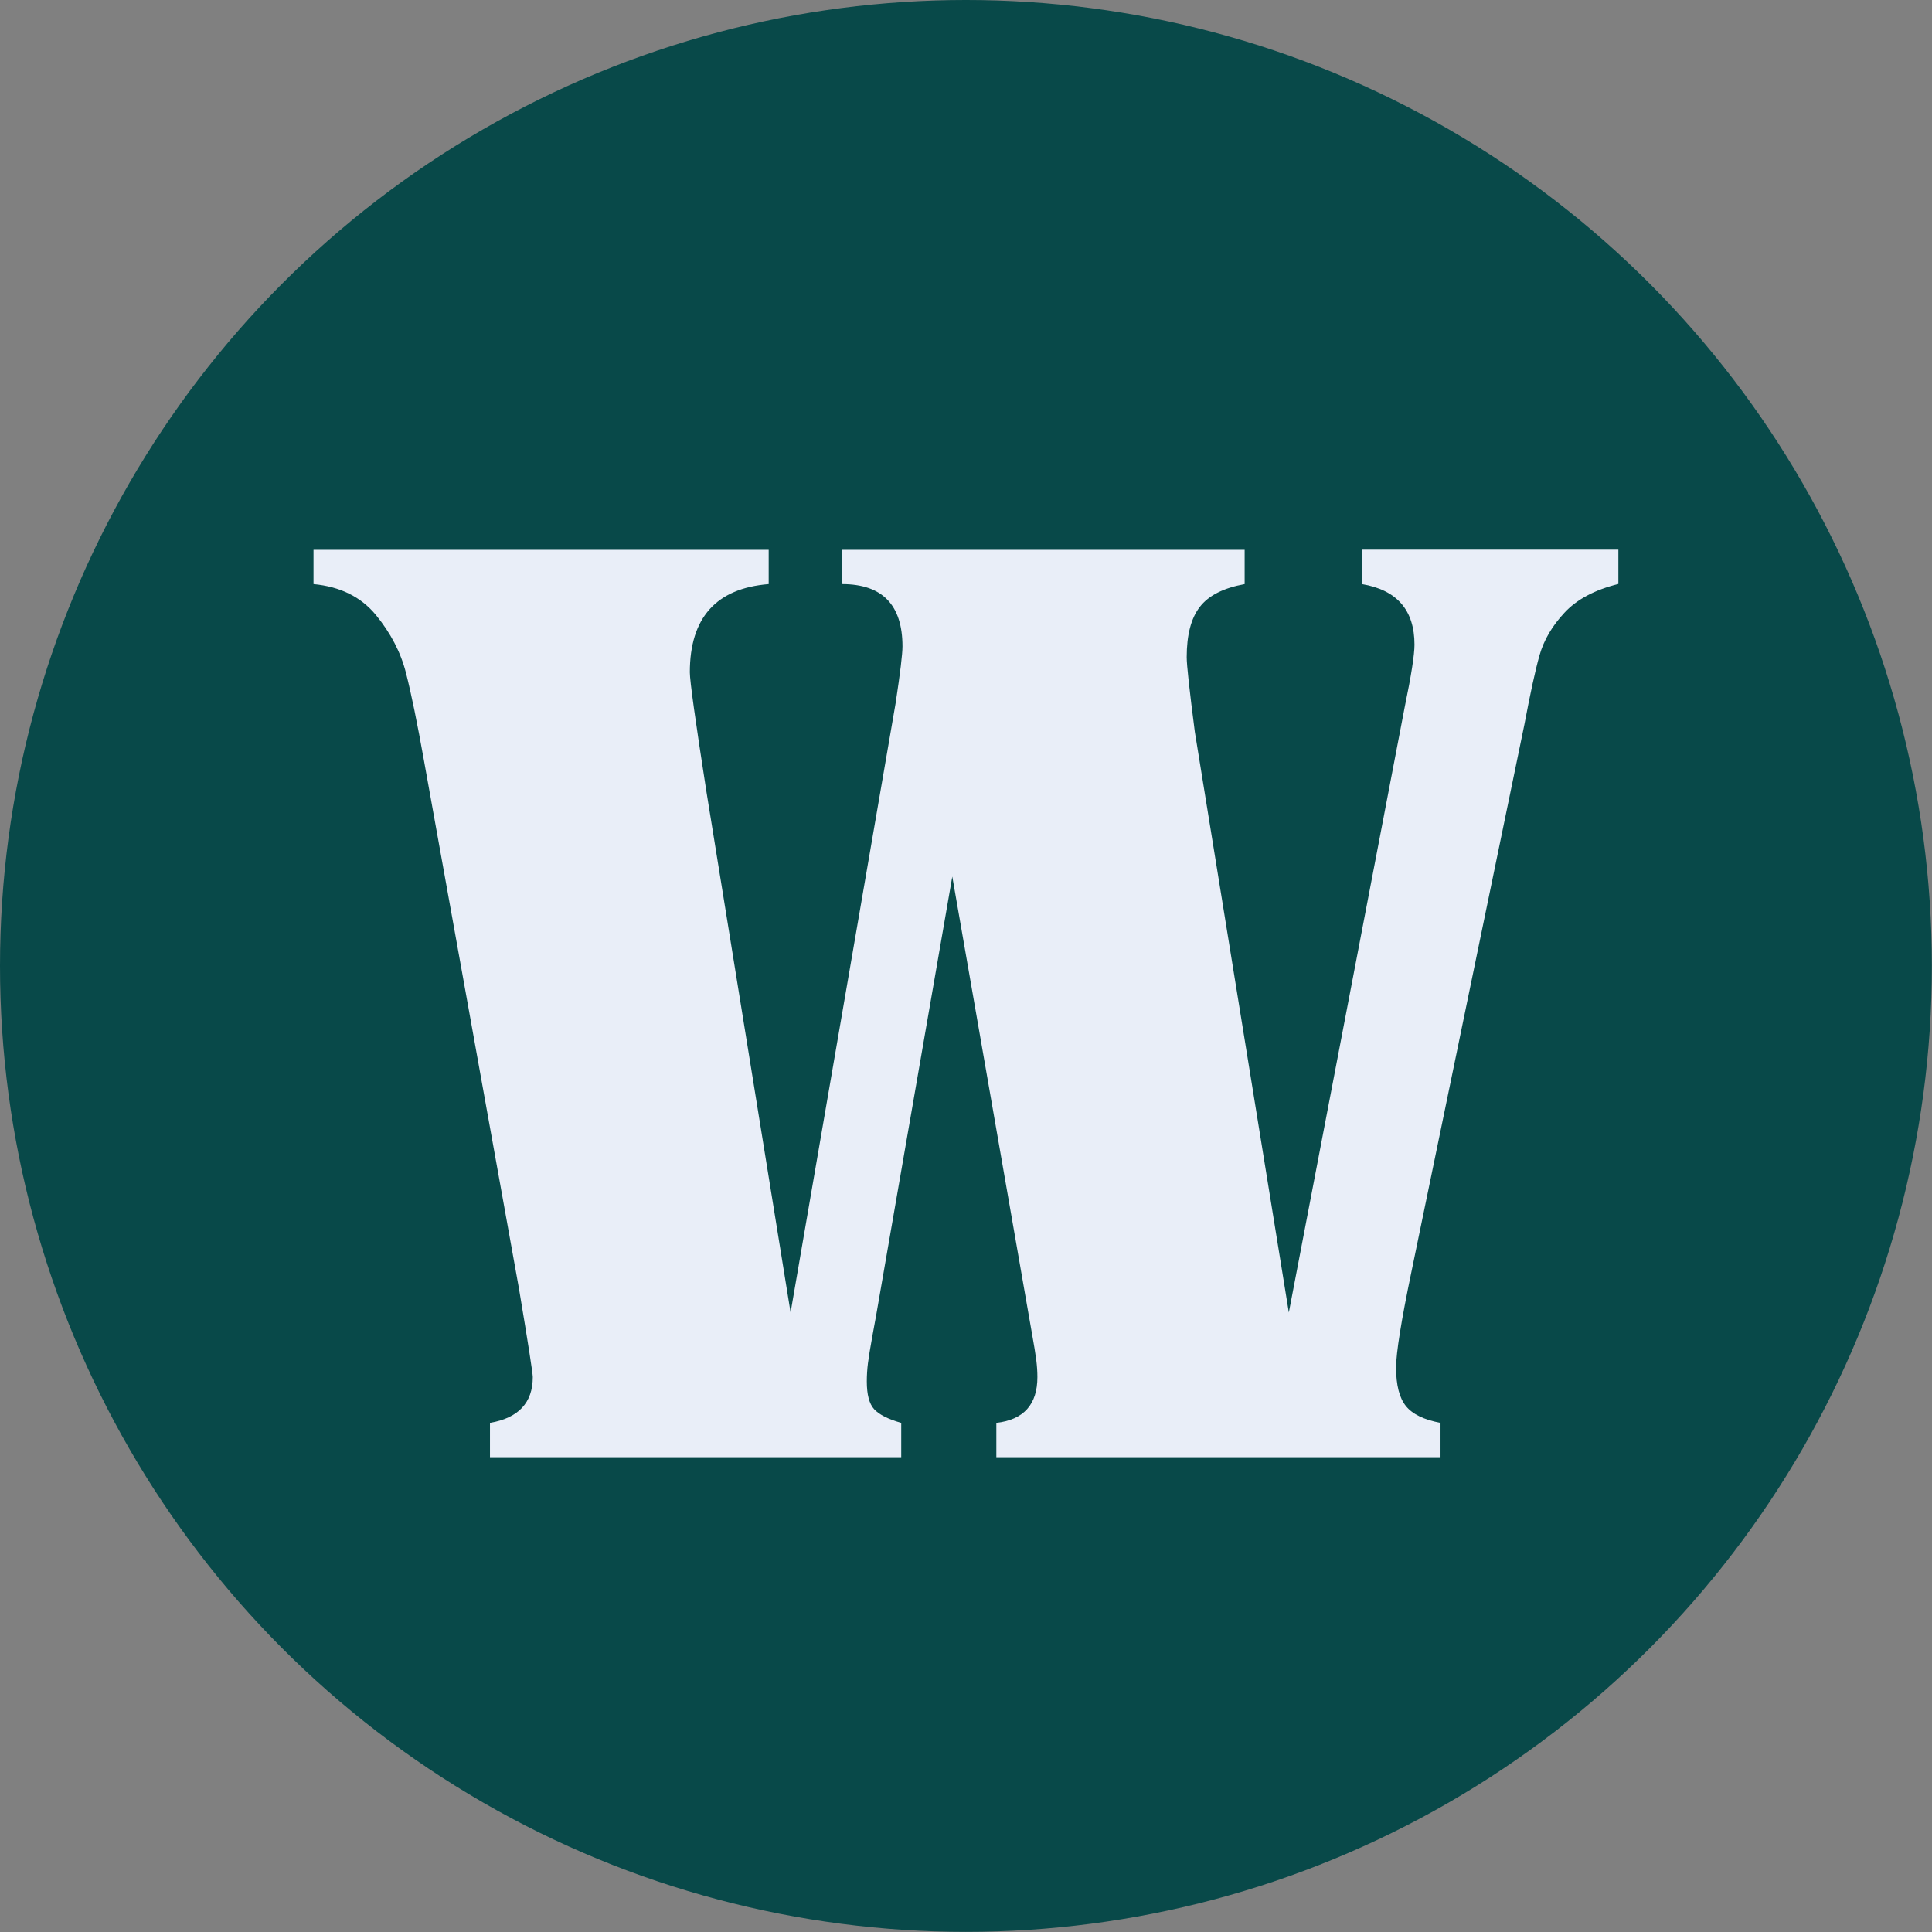 <svg viewBox="0 0 154.37 154.37" xmlns:xlink="http://www.w3.org/1999/xlink" xmlns="http://www.w3.org/2000/svg" data-name="Layer 1" id="Layer_1">
  <rect x="0" y="0" width="154.37" height="154.37" fill="#808080" stroke="none"/>
  <defs>
    <style>
      .cls-1 {
        fill: none;
      }

      .cls-2 {
        fill: #e9eef8;
      }

      .cls-3 {
        fill: #9fc87e;
      }

      .cls-4 {
        fill: #084949;
      }

      .cls-5 {
        clip-path: url(#clippath);
      }
    </style>
    <clipPath id="clippath">
      <circle r="77.18" cy="77.18" cx="-98.55" class="cls-1"></circle>
    </clipPath>
  </defs>
  <circle r="77.18" cy="77.18" cx="77.18" class="cls-4"></circle>
  <g class="cls-5">
    <path d="M34.33,289.51l-8.67,3.23c5.59-.39,11.41-.77,16.82-2.39v-5.69c-2.33,2.15-5.27,3.67-8.16,4.84ZM34.05,253.12c-.49-.91-.59-1.5-.57-2.54.04-2.85.75-6.27.87-9.22.85-21.24-6.01-38.3-18.26-55.14-1.47-2.02-2.99-3.98-4.53-5.92v-.04s-.07-.05-.07-.05c-3.66-4.61-7.5-9.02-11.44-13.34-.61-.69-1.23-1.38-1.88-2.05-2.97-3.24-5.98-6.43-8.99-9.64-.3-.32-.61-.64-.9-.96-2.67-2.84-5.33-5.69-7.95-8.57-.21-.23-.42-.45-.62-.69-5.63-6.2-11.06-12.58-16.05-19.46-4.25-5.88-10.82-14.79-13.83-21.17-1.12-2.35-.64-3.55-1.19-5.82-.46-1.88-1.79-4.05-2.43-5.97-1.53-4.58-1.91-9.58-2.45-14.36-.32-.43-.45-.12-.8.06-2.26,1.25-4.51,3.63-6.9,4.87-12.89,6.65-18-8.16-14.99-18.37,1.64-5.58,7.13-12.68,7.13-18.34v-5.47l1.18,2.05c3.1,10.02-6.24,17.12-6.77,26.66-.23,4.08,1.23,12.17,6.29,12.75,4.75.53,13.14-5.51,16.1-9.12,1.1-1.34,2.31-3.35,3.09-4.89.57-.04.18.57.13.85-.36,1.94-.82,2.71-1.76,4.38-.13.25-.62.7-.19.93,4.43-2.93,5.95-8.69,6.3-13.72.39-.07.4.5.47.77.5,2.02.28,3.66.08,5.66.39-.19.85-1.29.97-1.69,1.23-4.1.61-8.87-2.1-12.17-3.8-4.62-11.54-11.94-16.26-15.67-9.12-7.16-27.47-13.09-38.62-8.7-2.99,1.18-7.97,5.4-10.25,5.71-5.73.78-14.48-2.24-20.47-3-2.87-.37-7.18-1.29-8.55,1.99-1.09,2.64-.38,9.6.14,12.57,1.78,10.11,12.11,14.59,21.19,16.2-.21.42-1.25.81-1.67.97-4.95,1.83-11.18.76-15.27,4.9-2.43,2.48-3.09,10.08,1.69,10.08,4.51,0,8.5-5.56,12.04-7.84.28.49-.42,1.44-.7,1.82-1,1.31-2.68,2.53-3.92,3.64,2.83,1.72,6.45,1.88,9.68,1.83,6.24-.08,12.47-1.23,18.76-.87.89.06,1.73.43,2.65.3l-10.64,1.4c1,5.95.7,12.62-1.86,18.18l-3.74,5.63c3.81-1.64,6.17-4.96,8.33-8.32.3-.45.34-.84.32.04-1.56,6.81-8.18,11.34-9.5,18.38l7-6.16c.34,2.01-4.49,5.75-4.49,6.87,0,.9,3.45,2.27,4.35,2.37,1.2.13,1.96.14,3.16.18,1.27.04,1.57.2,3.21.46l.78.19c1.37.58,12.31-.81,14.34-1.2,10.01-1.94,20.12-6.11,28.2-12.41,2.15-1.67,3.47-3.38,5.2-5.44,1.97,1.85,1.31,3.3-.14,5.18-6.94,8.94-22.96,16.41-34.05,17.76-4.97.61-9.98.08-14.97.44-1.41,2.41,1.13,3.25,1.57,4.9.83,3.16-1.75,8.36-5.45,6.29-2.24-1.26-2.08-4.23-.91-6.2.74-1.26,2.68-2.1,3.02-3.15.15-.52.28-1.86,0-2.28-.27-.39-8.01-1.94-9.11-2.94-.39-.04-2.12,2.05-2.53,2.55-2.73,3.38-4.57,7.51-4.9,11.9,1.18-1.33,4.17-5.82,5.6-6.43.33-.15.53.07.42.4-.53,1.38-2.2,3.42-2.94,4.9-.78,1.53-1.67,3.48-2.17,5.1-1.2,3.86-1.15,7.72-1.32,11.71l2.31-5.38c1.84-4.17,4.94-7.35,8.31-10.3l-5.26,7.19c-3.34,5.15-3.5,11.33-2.29,17.18.43-.05.43-.43.55-.71.06-.17.43-2.46,1-1.53.46.74,1,5.88,1.34,7.34,3.35,14.22,14.72,23.92,25.55,32.72.51.42,4.06,3.29,4.32,3.09,2.18-8.37-2.41-16.39-4.83-24.15-1.96-6.26-2.81-11.95-1.52-18.48l1.03-3.03c-.69,6.4-.07,12.41,1.77,18.54,2.52,8.42,6.6,14.97,6.36,24.18-.19,7.89-1.65,16.75-2.85,24.6-1.89,12.28-4.56,30.13-9.71,41.27-2.85,6.16-6.72,5.12-11.11,8.77-2.67,2.22-8.03,8.45-1.23,8.84,1.42-3.54,3.97-7.55,7.69-8.83.89.04.12.26-.06.46-4,4.35-9.19,10.28,1.31,9.9-.01-3.24,1.95-6.64,4.62-8.41l-1.69,3.07c-1.59,4.31-.64,5.54,3.89,5.01,7.46-.87,8.62-9.69,11.04-15.28,1.7-3.92,4.2-7.27,5.51-11.3,3.61-11.1,5.57-23.89,8.63-35.35,2.09-7.84,5.71-16.96,6.89-24.76.08-.56.18-4.51.45-4.58.61-.17.76,1.7,1.02,2.05,1.83,7.06-2.77,15.4-3.88,22.41,1.8,2.74,5.29,3.57,7.97,5.44,3.25,2.28,6.71,5.58,8.48,9.16-.34.09-1-.49-1.25-.7-3.68-3.1-7.34-6.93-11.92-8.56-1.15.56-1.75,7.81-1.64,9.22.72,9.72,10.04,17.95,17.68,22.94,2.68,1.75,5.76,2.96,8.32,4.83-.26.42-.53.39-.96.44-4.1.45-9.45-.13-13.75-.02-6.68.15-14.58-.78-18.2,6.15-.75,1.44-1.99,4.86.42,5.22.9.14,2.48-3.83,3.15-4.74.27-.38,2.67-3.04,2.14-1.21-.21.75-1.14,1.61-1.56,2.64-.42,1.03-.75,2.11-.64,3.25l4.07,1.04.38-.07c.52-1.28,1.13-2.64,2.01-3.73.65-.82,2.15-2.35,3.07-2.26-1.26,1.48-3.49,3.49-2.83,5.58.59.82,8.77.46,10.11.05,1.01-.32,1.86-1.54,2.69-2.08,5.39-3.43,13.41-3,19.56-3.4,4.06-.25,8.13-.53,12.17-.85.08-.45-.21-.75-.44-1.09-9.14-14.17-24.42-20.62-28.76-39.28-4.19-17.94,10.04-37.03,29.29-29.86l3.85,2.17c-3.03-.64-5.92-1.27-8.74-1.57-.66-.06-1.33-.11-1.98-.13-4.29-.17-8.39.7-12.5,3.82-10.48,7.95-9.98,23.34-4.48,34.12,6.22,12.14,18.96,19.8,25.96,30.89.38.61,1.13,1.4.87,2.16-.18.55-3.61.93-4.32,1.01-9,1.02-26.4-.64-32.48,6.45-2.3,2.68-4.71,6.9.97,6.71.39-1.66,2.5-6.33,4.34-6.43.44-.02.49-.05.42.43-.96,1.13-3.61,4.68-2.54,6.13.26.33,4.2,1.13,4.52.9.91-2.26,2.29-4.99,4.75-5.77.74.78-5.27,5.96-.99,6.45,5.21.59,15.18-2.17,21.01-2.8,6.27-.68,12.8-.66,19.03-1.4,3.04-.36,7.37-.65,7.44-4.62.06-2.43-4.57-8.64-5.95-11.16-1.86-3.42-3.73-7.29-4.43-11.11,3.62,3.29,5.38,8.3,7.79,12.51.76,1.32,4.07,7.1,5,7.63,1.92,1.1,8.44-2.59,10.32-3.82,1.65,1.88,3.13,3.88,5.03,5.53.64.56,3.23,3,3.94,1.97l.12-2.81c.64-.15.46.09.65.34,2.73,3.69-3.12,6.29-5.78,7.54-8.13,3.82-20.21,6.24-20.92,17.18-.02.3-.2,1.32.28,1.26,2.09-5.2,7.88-7.84,12.81-9.72,1.46-.56,3.32-1.28,4.83-1.34-7.36,3.3-16.41,6.75-16.24,16.39,2.17-2.74,4.44-5.2,7.6-6.83,3.66-1.89,7.38-2.27,11.23-3.34,4.78-1.34,9.13-3.51,13.12-6.34v-23.68c-3.83-1.51-7.04-3.25-8.43-5.89ZM-127.79,67.1c-1.63,1.07-3.37,1.98-4.77,3.36-.95.95-1.5,2.09-2.5,2.96.55-4.05,4.07-6.38,7.84-7,.17.76-.24.47-.56.69ZM-138.86,35.6c.65.64,2.37,2.05,3.3,1.91,1.27-.2,2.79-3.49,3.28-3.04,1.44,3.4-2.41,7.12-5.67,5.53-1.41-.69-2.16-3.21-.9-4.4ZM-99.11,61.34c-1.96,2.9-9.07,7.08-12.44,8.01-3.37.94-6.92.8-10.36.42.21-.49,1.26-.76,1.75-.93,7.25-2.49,12.76-1.91,19.35-7.25.43-.34,1.1-.7,1.02-1.34-.4-.44-5.53.51-6.56.57-9.47.51-26.83-2.47-31.93-11.49-.49-.85-1.54-3.21-1.54-4.07v-4.06l2.01,4.87c.85,1.64,1.5,3.4,2.93,4.61,1.82,1.52,3.91,2.59,6.45,3.51l.95.44c4.01,1.63,8.27,2.54,12.54,3.29,4.94.87,11.37,2.12,16.22,1.27.97-.18-.13,1.82-.36,2.16ZM-94.48,63.04l-2.52-4.89-5.32-3.23c4.9.39,9.71,2.16,7.84,8.12ZM-93.41,44.47c-1.91-2.07-3.45-5.07-6.79-4.96l-4.35.99c5.2-6.91,11.19-2.49,12.04,4.62-.62.14-.63-.33-.9-.64ZM-69.82,104.22c.84-2.35,1.83-4.76,2.93-6.99.2-.4.55-1.26.97-1.41.2,3.11-1.59,6.43-3.91,8.41ZM-61.15,93.16c-.26,2.6-1.44,6.11-2.97,8.24-.08.12-.56.81-.68.44,2.35-3.76,2.4-7.6,3.07-11.76.07-.42.01-.87.57-.97-.09,1.32.12,2.77,0,4.06ZM-112.68,156.33c-.58-.2-.66-1.09-.76-1.61-.63-3.44-.18-7.6.62-11.01.23-.99.38-2.53,1.26-3.06l-1.12,15.68ZM-105.19,171.12c-1.67-3.63-2.74-6.36-3-10.46-.26-4.11.17-9.18,1.54-13.01-.09,1.9-.08,3.82-.15,5.73-.01.53-.27,1.08-.28,1.67-.04,5.7,1.26,11.17,2.53,16.68-.8.14-.45-.21-.63-.62ZM-87.09,132.25l-.13-.09c.19-.26.39-.51.58-.76l-.45.85ZM-54.57,193.02c-.32.9-1.13,1.54-1.27,2.52-.49.06-.3-.96-.27-1.26.18-1.65.89-3.26.87-5.05-.04-2.71-1.21-5.72-1.42-8.41-.07-.93.2-9.11.99-9.11.27,2.91.14,5.92.42,8.83.38,3.89,2.02,8.64.7,12.47ZM-21.66,197.22c-3.02,2.45-5.86,5.03-6.86,8.96-.51,2.02-.82,5.6-.71,7.72.09,2.03.91,3.99.99,6.01-4.26-7.72-2.35-19.36,6.59-22.69ZM-14.81,233.08c-4.45-3.4-9.28-12.23-9.62-17.82-.11-1.61.37-2.99.24-4.58l.34,3.15c1.98,5.95,3.98,12.41,8.18,17.19.57.65,2.43,1.94,2.68,2.49.43,1.01-1.61-.27-1.83-.43ZM-7.91,232.35c-3.25-2.03-6.78-5.34-7.87-9.08l8.96,9.52c-.47.11-.75-.23-1.09-.44ZM20.61,242.04l-.2-.89c.88-4.56.17-9.13-.36-13.68l1.16,2.62c1.01,4.06.9,8.04-.61,11.94Z" class="cls-3"></path>
  </g>
  <path d="M108.82,46.67c2.8.47,4.2,2.08,4.2,4.84,0,.81-.26,2.47-.78,4.98l-9.26,48.38-7.51-46.39c-.43-3.34-.65-5.33-.65-5.97,0-1.78.35-3.12,1.05-4.02.7-.91,1.89-1.51,3.58-1.82v-2.74h-32.18v2.74c3.23,0,4.84,1.66,4.84,4.98,0,.61-.18,2.11-.54,4.49l-8.4,48.73-6.73-41.65c-.88-5.65-1.32-8.82-1.32-9.5,0-4.36,2.1-6.71,6.3-7.05v-2.74H25.05v2.74c2.13.2,3.79,1.02,4.98,2.46,1.18,1.44,1.99,2.99,2.41,4.64.42,1.65.9,3.99,1.44,7.02l7.59,42.19c.74,4.41,1.1,6.76,1.1,7.05,0,2.05-1.14,3.27-3.42,3.66v2.74h32.86v-2.74c-1.06-.3-1.78-.67-2.17-1.1-.39-.43-.58-1.17-.58-2.21,0-.48.03-.97.09-1.45.06-.48.18-1.22.36-2.21.18-.99.28-1.53.3-1.64l6.08-35.04,6.05,34.71c.02.14.12.71.3,1.71.18,1,.3,1.73.36,2.21.06.48.09.93.09,1.36,0,2.19-1.09,3.41-3.28,3.66v2.74h35.49v-2.74c-1.33-.25-2.25-.7-2.77-1.35-.52-.65-.78-1.67-.78-3.07,0-1.17.41-3.74,1.24-7.72l9.01-43.65c.47-2.49.87-4.34,1.21-5.54.34-1.2,1-2.34,1.99-3.4.99-1.07,2.42-1.83,4.31-2.3v-2.74h-20.5v2.74Z" class="cls-2"></path>
</svg>